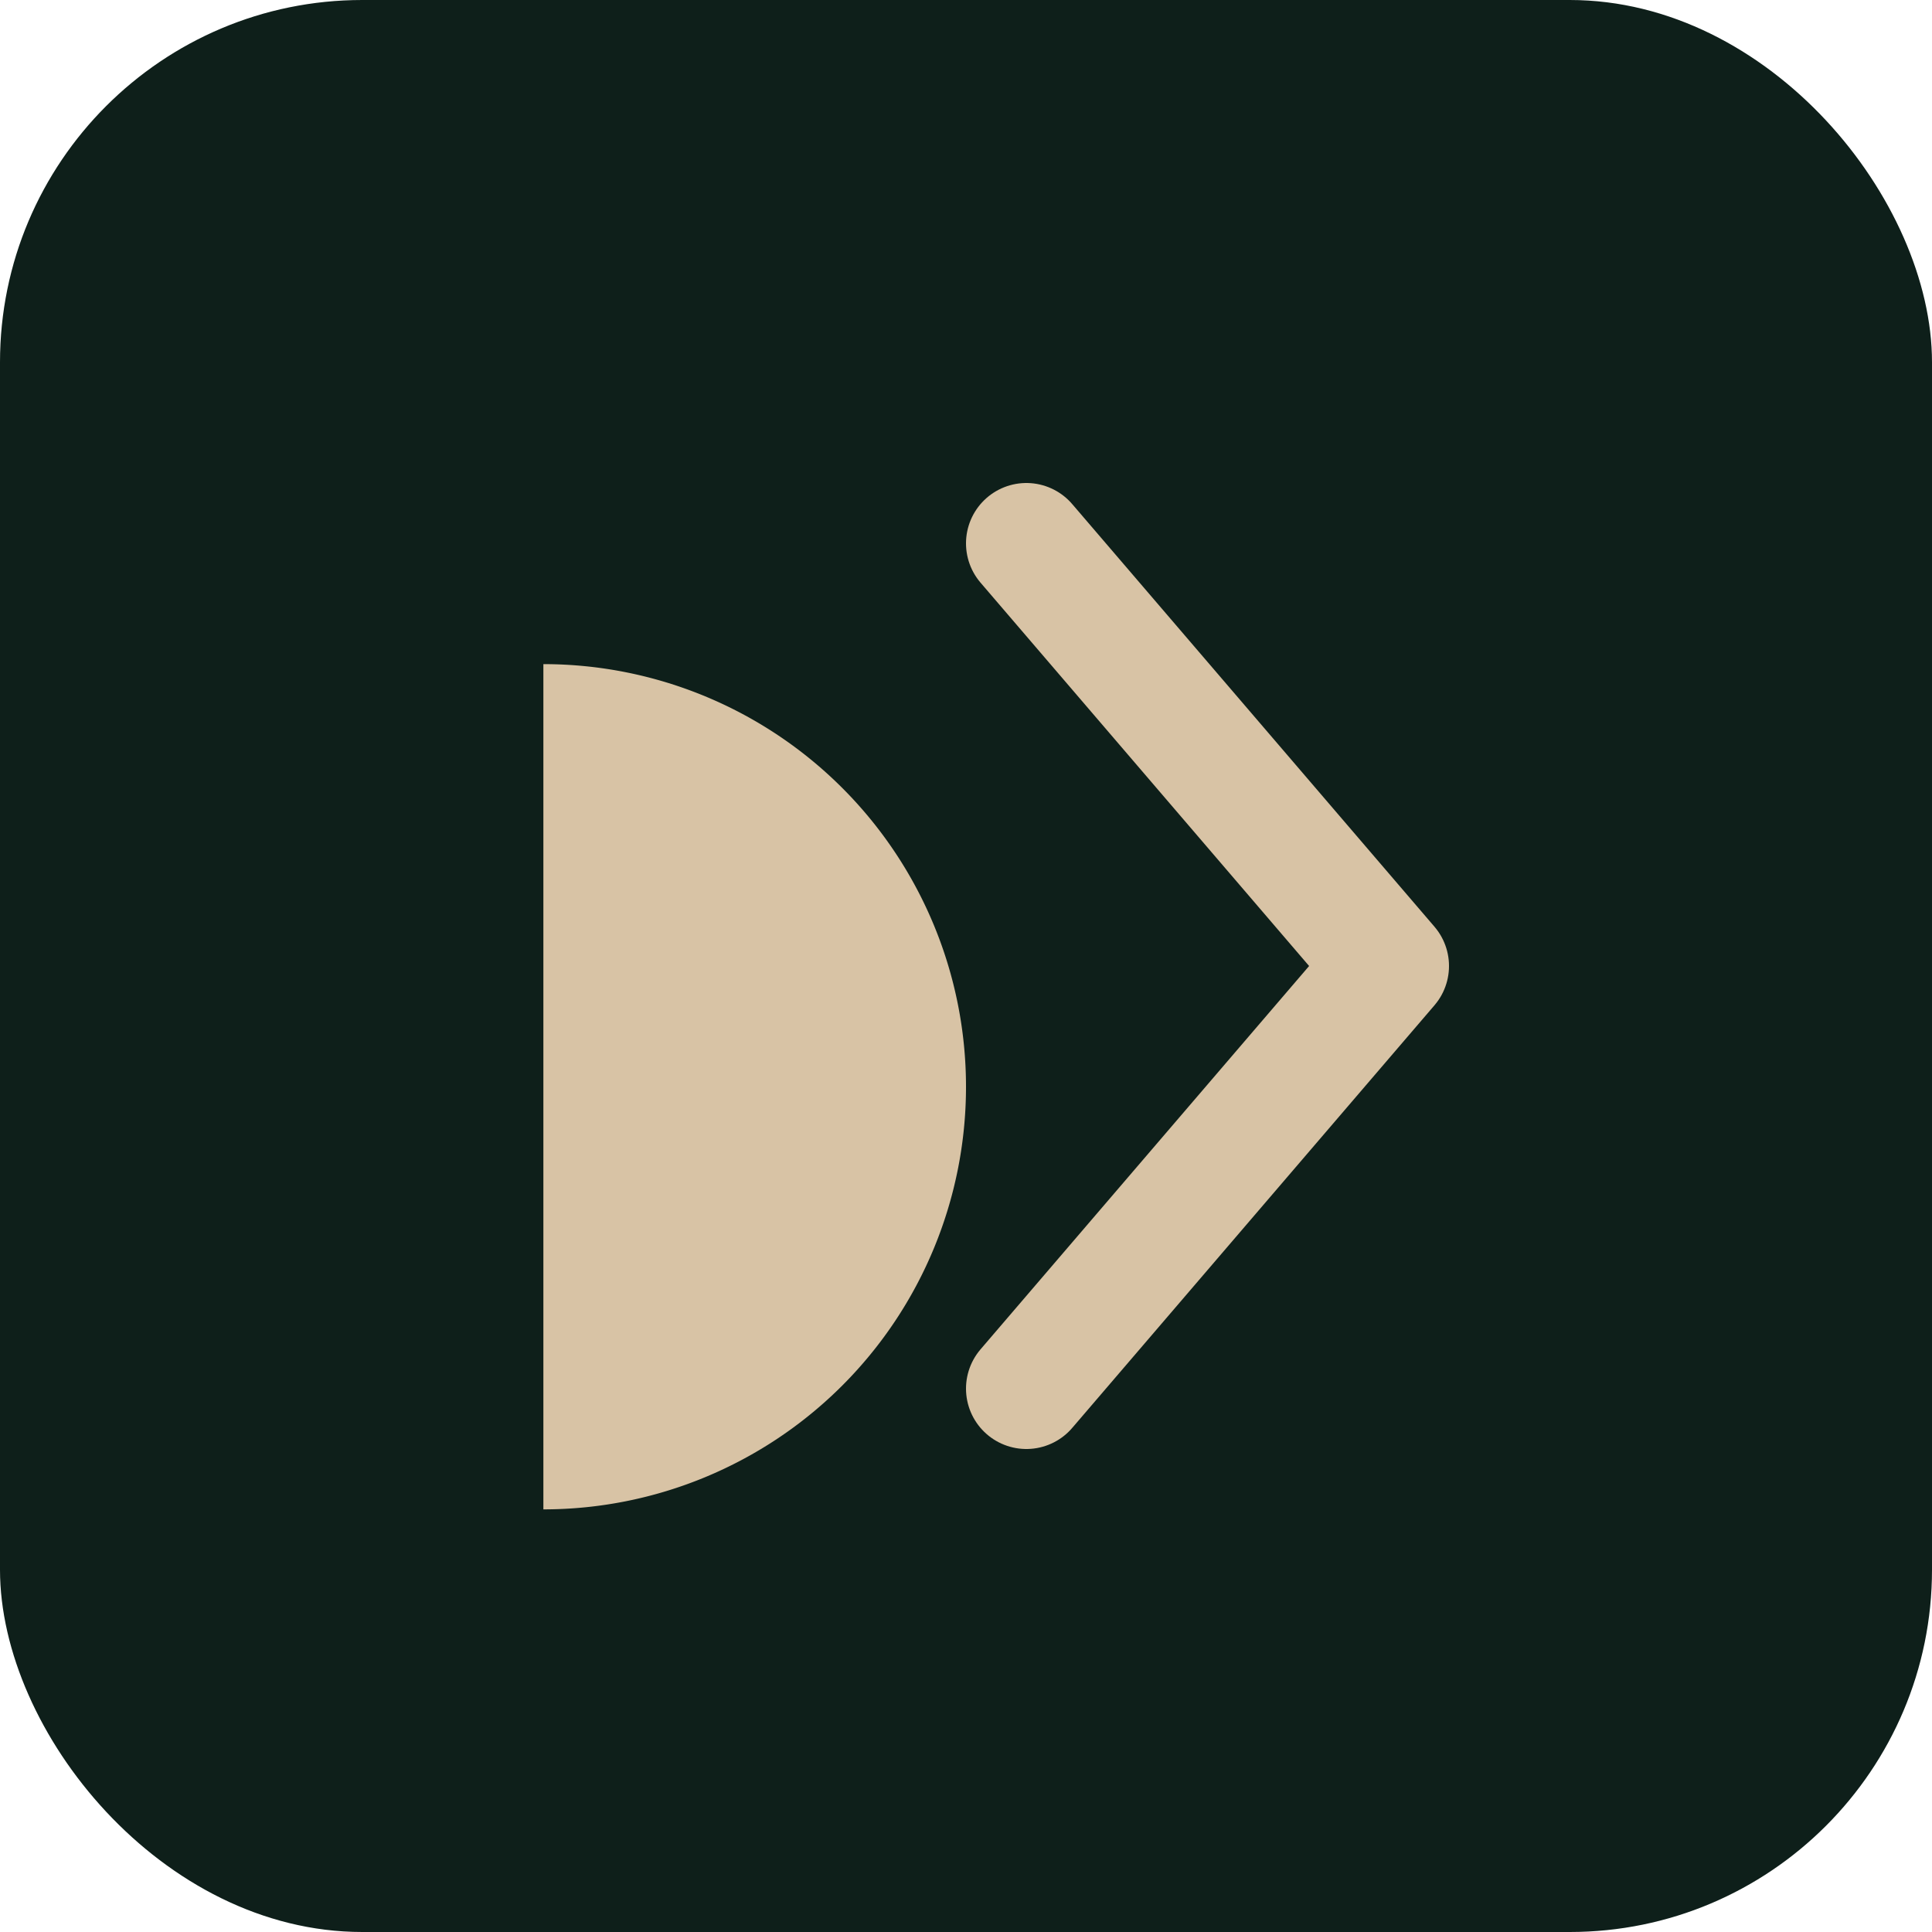 <?xml version='1.0'?><svg xmlns='http://www.w3.org/2000/svg' viewBox='0 0 64 64'><rect width='64' height='64' rx='12' fill='#0E1F1A'/><g fill='#D8C3A5'><path d='M18 14v36a14 14 0 0 0 0-28V14z'/><path d='M34 18 L46 32 L34 46' stroke='#D8C3A5' stroke-width='4' fill='none' stroke-linecap='round' stroke-linejoin='round'/></g></svg>